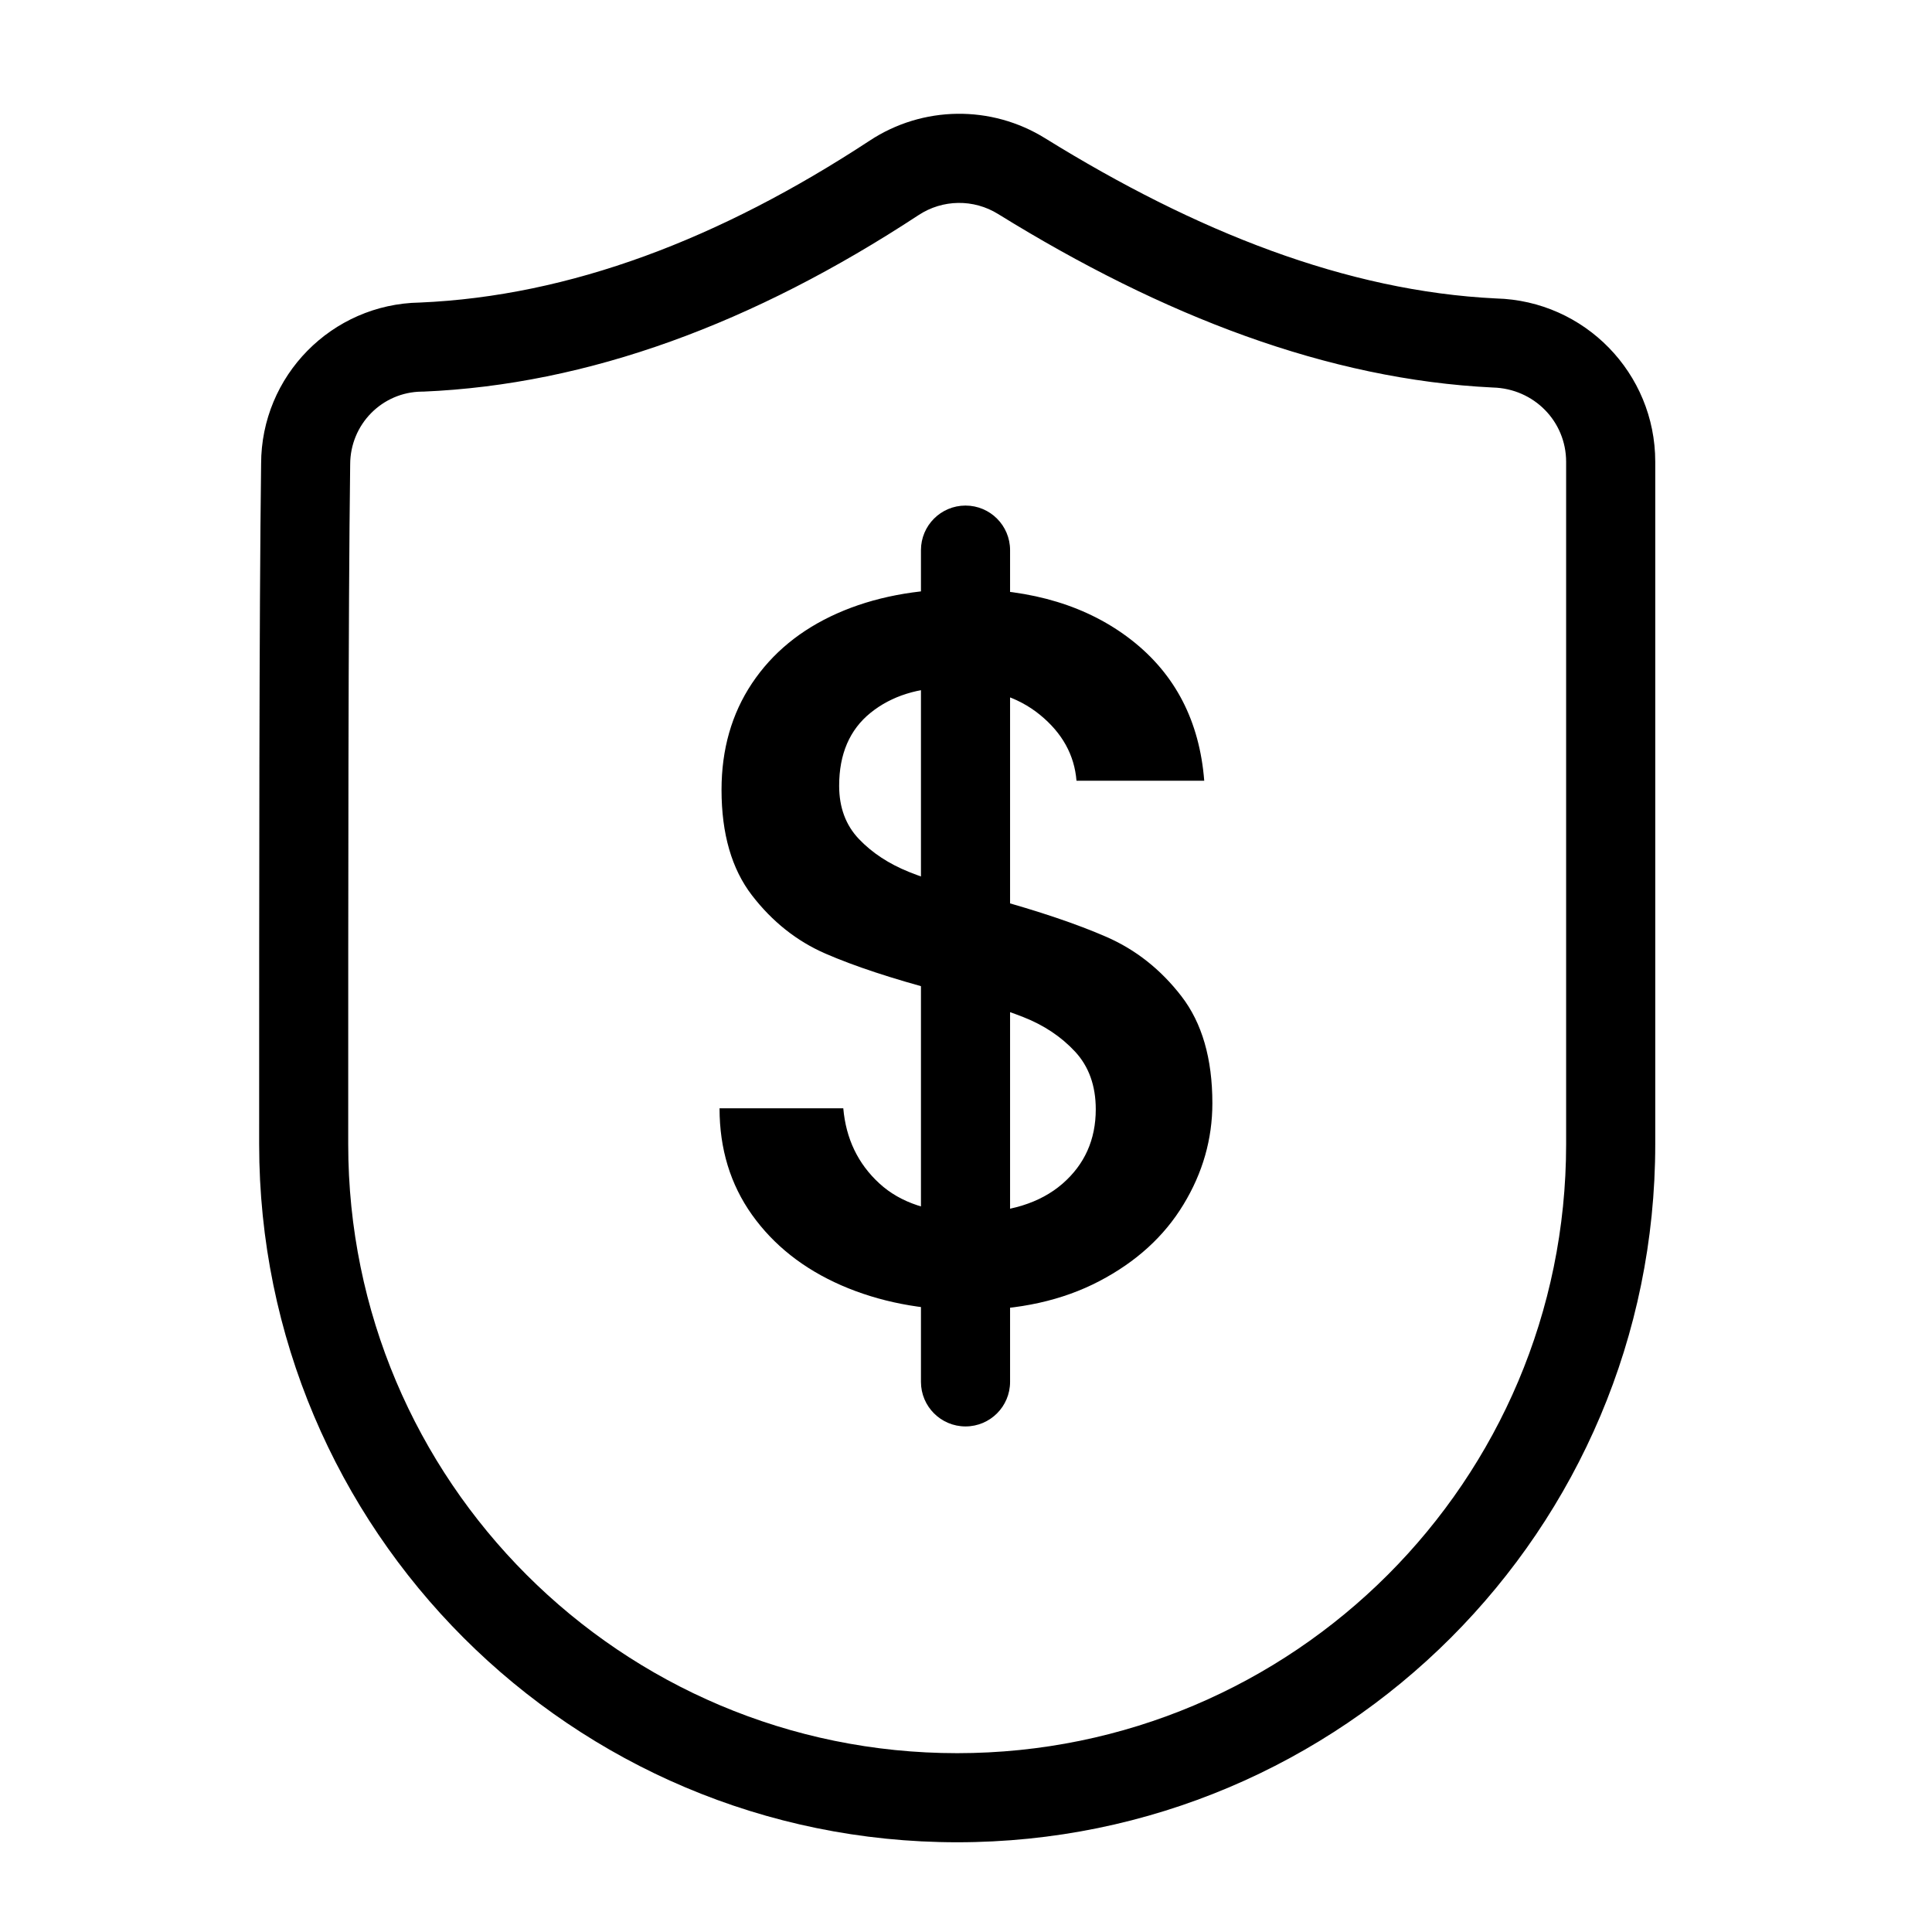 <?xml version="1.0" encoding="UTF-8"?>
<!-- Uploaded to: SVG Repo, www.svgrepo.com, Generator: SVG Repo Mixer Tools -->
<svg fill="#000000" width="800px" height="800px" version="1.1" viewBox="144 144 512 512" xmlns="http://www.w3.org/2000/svg">
 <g>
  <path d="m255.23 224.18c39.77-1.699 79.477-16.801 119.23-42.902 14.059-9.273 32.227-9.508 46.523-0.629 39.941 24.734 79.824 40.523 119.51 42.445 23.457 0.613 42.164 19.805 42.164 43.266v180.87c0 102.16-82.828 184.99-184.99 184.99-102.16 0-184.99-82.828-184.99-184.99 0-68.438 0-140.21 0.52-180.29 0-23.348 18.719-42.367 42.035-42.762zm303.81 42.195c0-10.676-8.5-19.398-19.43-19.68-43.676-2.109-87.41-18.941-131.09-45.973-6.488-4.031-14.703-3.922-21.098 0.285-43.723 28.719-87.535 44.934-131.27 46.777h-0.379c-10.5 0.109-18.973 8.66-18.973 19.316-0.52 40.148-0.52 111.8-0.52 180.13 0 89.129 72.25 161.38 161.38 161.38 89.129 0 161.38-72.25 161.38-161.38v-180.85z" fill-rule="evenodd"/>
  <path d="m400.8 491.2c-12.531 0-23.82-2.203-33.867-6.582-10.027-4.394-17.902-10.629-23.648-18.688-5.731-8.062-8.598-17.461-8.598-28.215h32.793c0.707 8.062 3.891 14.688 9.539 19.883 5.637 5.195 13.57 7.793 23.773 7.793 10.578 0 18.812-2.551 24.734-7.652 5.902-5.117 8.863-11.699 8.863-19.758 0-6.266-1.844-11.383-5.512-15.32-3.668-3.938-8.25-6.992-13.715-9.133-5.465-2.156-13.02-4.488-22.703-6.992-12.188-3.227-22.074-6.504-29.691-9.809-7.621-3.32-14.105-8.469-19.492-15.461-5.367-6.977-8.062-16.297-8.062-27.945 0-10.754 2.691-20.152 8.062-28.215 5.383-8.062 12.91-14.25 22.578-18.547 9.684-4.297 20.875-6.453 33.598-6.453 18.09 0 32.922 4.535 44.477 13.57 11.555 9.055 17.965 21.461 19.207 37.234h-33.852c-0.551-6.816-3.762-12.641-9.684-17.477-5.902-4.832-13.699-7.258-23.379-7.258-8.785 0-15.949 2.234-21.508 6.723-5.543 4.473-8.328 10.926-8.328 19.348 0 5.731 1.746 10.438 5.242 14.105s7.934 6.582 13.305 8.738c5.383 2.141 12.723 4.473 22.043 6.992 12.359 3.402 22.434 6.801 30.23 10.203 7.793 3.402 14.422 8.645 19.883 15.727 5.465 7.07 8.203 16.531 8.203 28.355 0 9.492-2.551 18.453-7.668 26.859-5.102 8.422-12.531 15.191-22.293 20.293-9.777 5.117-21.285 7.668-34.543 7.668z"/>
  <path d="m411.68 510.21v-220.42c0-6.519-5.289-11.809-11.809-11.809-6.519 0-11.809 5.289-11.809 11.809v220.42c0 6.519 5.289 11.809 11.809 11.809 6.519 0 11.809-5.289 11.809-11.809z" fill-rule="evenodd"/>
 </g>
</svg>